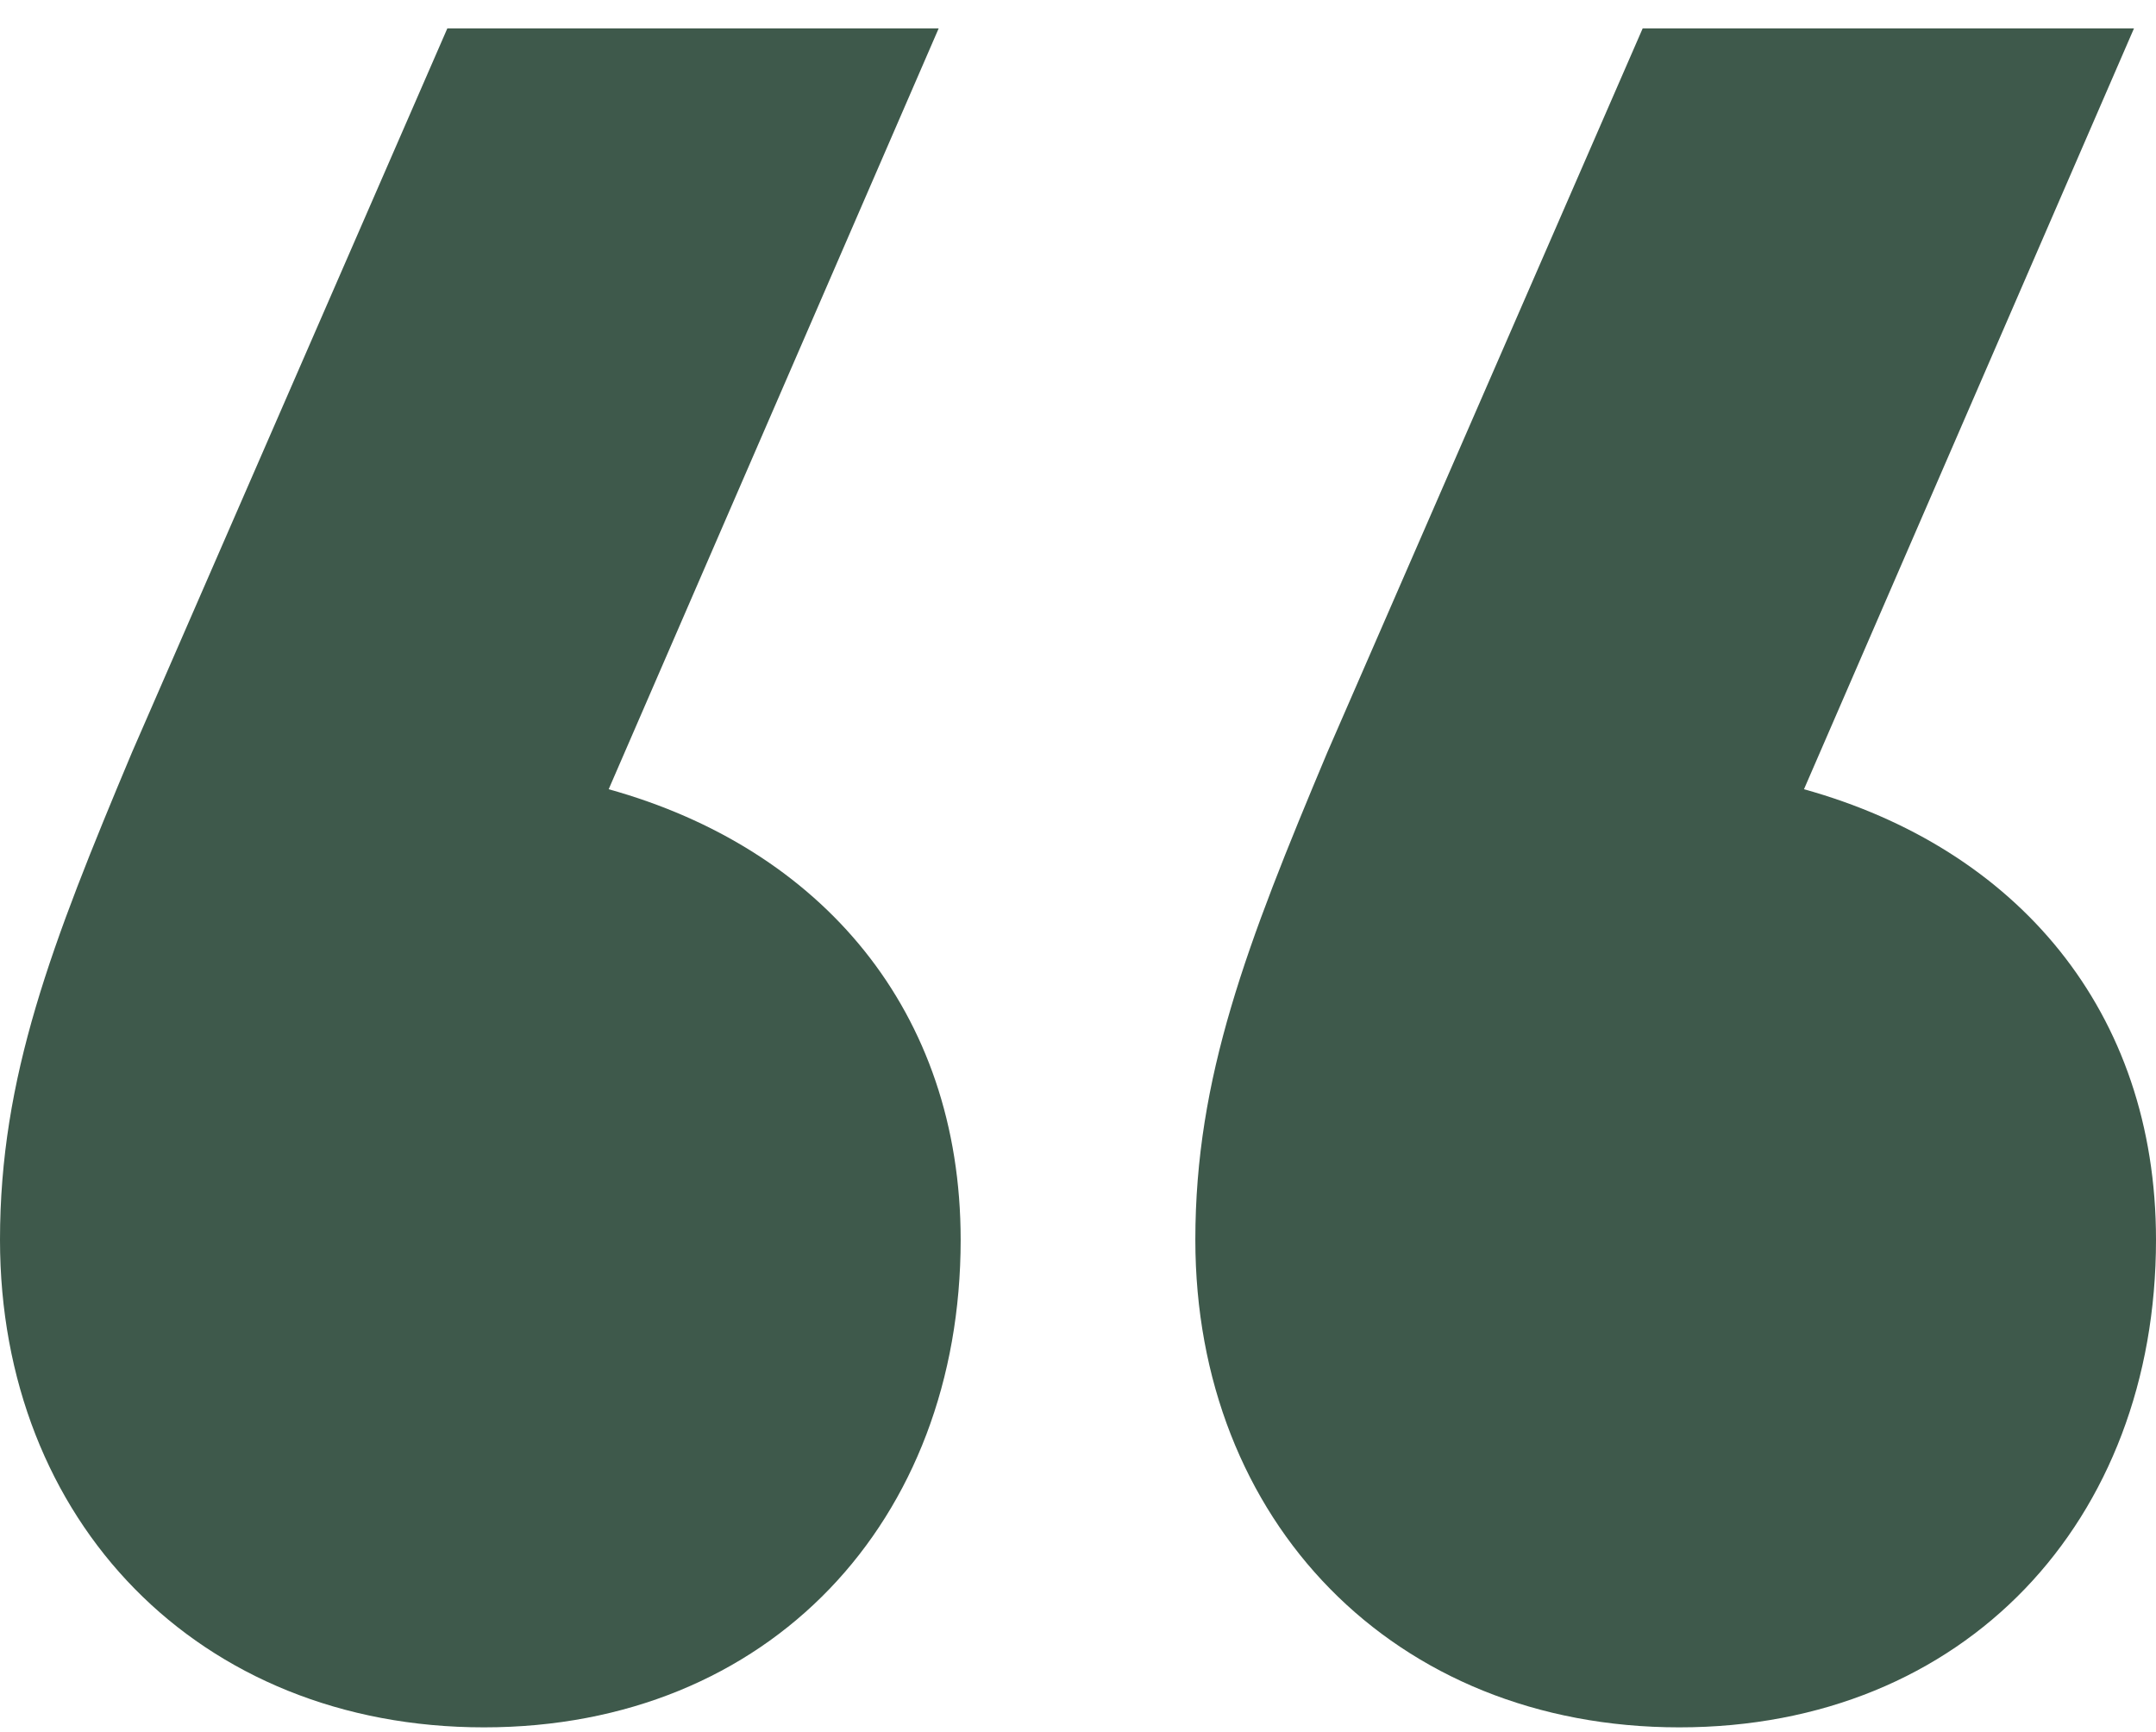 <svg width="66" height="53" viewBox="0 0 66 53" fill="none" xmlns="http://www.w3.org/2000/svg">
<path d="M28.735 0.869H13.694L4.041 23.026C1.571 28.904 0 32.974 0 37.947C0 46.539 6.061 52.869 14.816 52.869C23.571 52.869 29.408 46.539 29.408 37.947C29.408 30.939 25.143 25.965 18.633 24.156L28.735 0.869ZM65.326 0.869H50.286L40.633 23.026C38.163 28.904 36.592 32.974 36.592 37.947C36.592 46.539 42.653 52.869 51.408 52.869C60.163 52.869 66 46.539 66 37.947C66 30.939 61.735 25.965 55.224 24.156L65.326 0.869Z" fill="#3E594B"/>
</svg>
